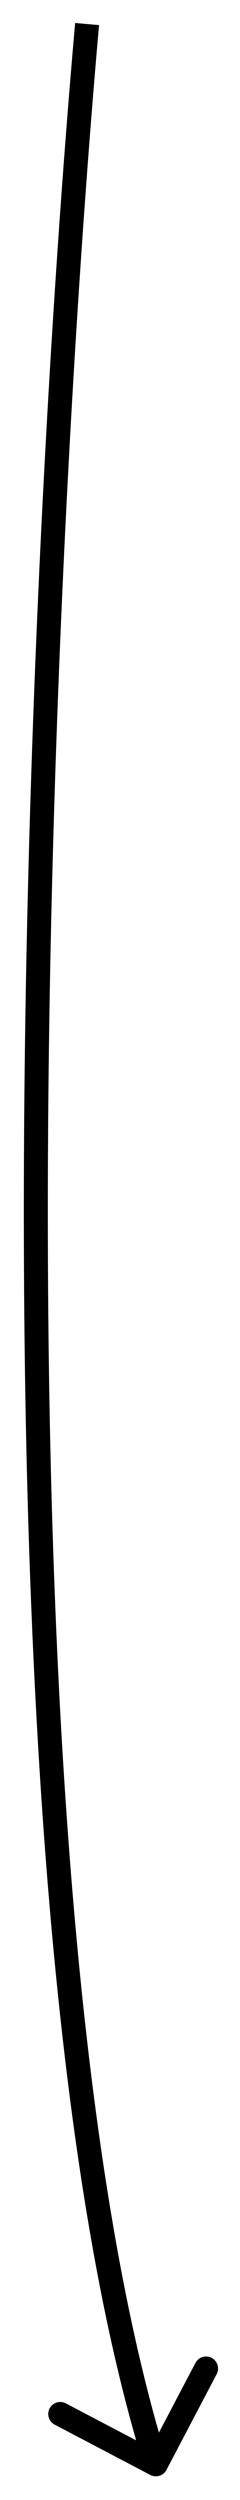 <?xml version="1.0" encoding="UTF-8"?> <svg xmlns="http://www.w3.org/2000/svg" width="10" height="104" viewBox="0 0 10 104" fill="none"> <path d="M6.261 102.957C6.506 103.086 6.808 102.991 6.937 102.747L9.029 98.763C9.157 98.518 9.063 98.216 8.818 98.088C8.574 97.959 8.272 98.053 8.143 98.298L6.284 101.839L2.742 99.98C2.498 99.851 2.195 99.945 2.067 100.19C1.939 100.434 2.033 100.737 2.277 100.865L6.261 102.957ZM3.131 0.956C2.069 12.945 0.937 32.408 0.995 51.845C1.053 71.262 2.298 90.721 6.016 102.663L6.971 102.366C3.303 90.584 2.053 71.263 1.995 51.842C1.937 32.44 3.067 13.008 4.127 1.044L3.131 0.956Z" fill="black"></path> </svg> 